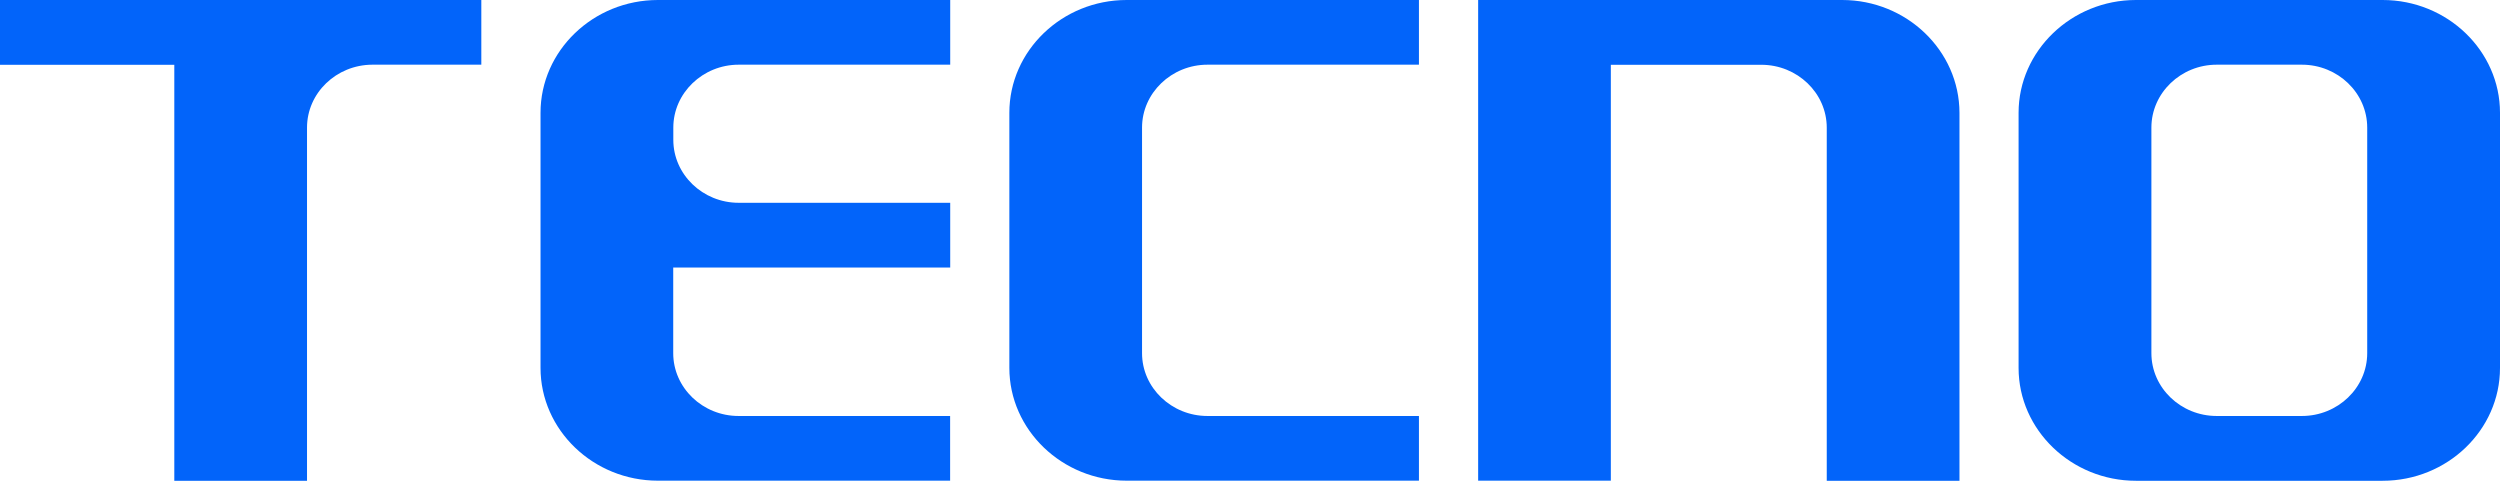 <svg width="104" height="20" viewBox="0 0 104 20" fill="none" xmlns="http://www.w3.org/2000/svg">
<path d="M22.486 4.692V15.304C22.486 17.884 24.68 19.996 27.367 19.996H39.525V17.305H30.724C29.229 17.305 28.006 16.131 28.006 14.692V11.13H39.529V8.436H30.728C29.232 8.436 28.01 7.257 28.01 5.819V5.308C28.01 3.87 29.236 2.691 30.728 2.691H39.529V0H27.37C24.68 0 22.486 2.109 22.486 4.692ZM0 2.695H7.251V20H12.772V5.308C12.772 3.87 13.99 2.698 15.486 2.691H20.023V0H0V2.691V2.695ZM41.989 4.692V15.304C41.989 17.884 44.186 19.996 46.869 19.996H59.028V17.305H50.231C48.735 17.305 47.509 16.131 47.509 14.692V5.308C47.509 3.87 48.735 2.691 50.231 2.691H59.028V0H46.869C44.182 0 41.989 2.109 41.989 4.692ZM99.116 0H88.854C86.174 0 83.973 2.113 83.973 4.692V15.308C83.973 17.887 86.171 20 88.854 20H99.116C101.807 20 104 17.891 104 15.308V4.692C104 2.113 101.807 0 99.116 0ZM98.476 14.692C98.476 16.131 97.254 17.305 95.758 17.305H92.215C90.72 17.305 89.498 16.131 89.498 14.692V5.308C89.498 3.87 90.72 2.691 92.215 2.691H95.758C97.254 2.691 98.476 3.866 98.476 5.308V14.689V14.692ZM76.633 0H61.491V19.996H67.011V2.695H73.272C74.768 2.695 75.993 3.87 75.993 5.311V20H81.514V4.692C81.51 2.109 79.317 0 76.633 0Z" fill="#0264FA"/>
</svg>
